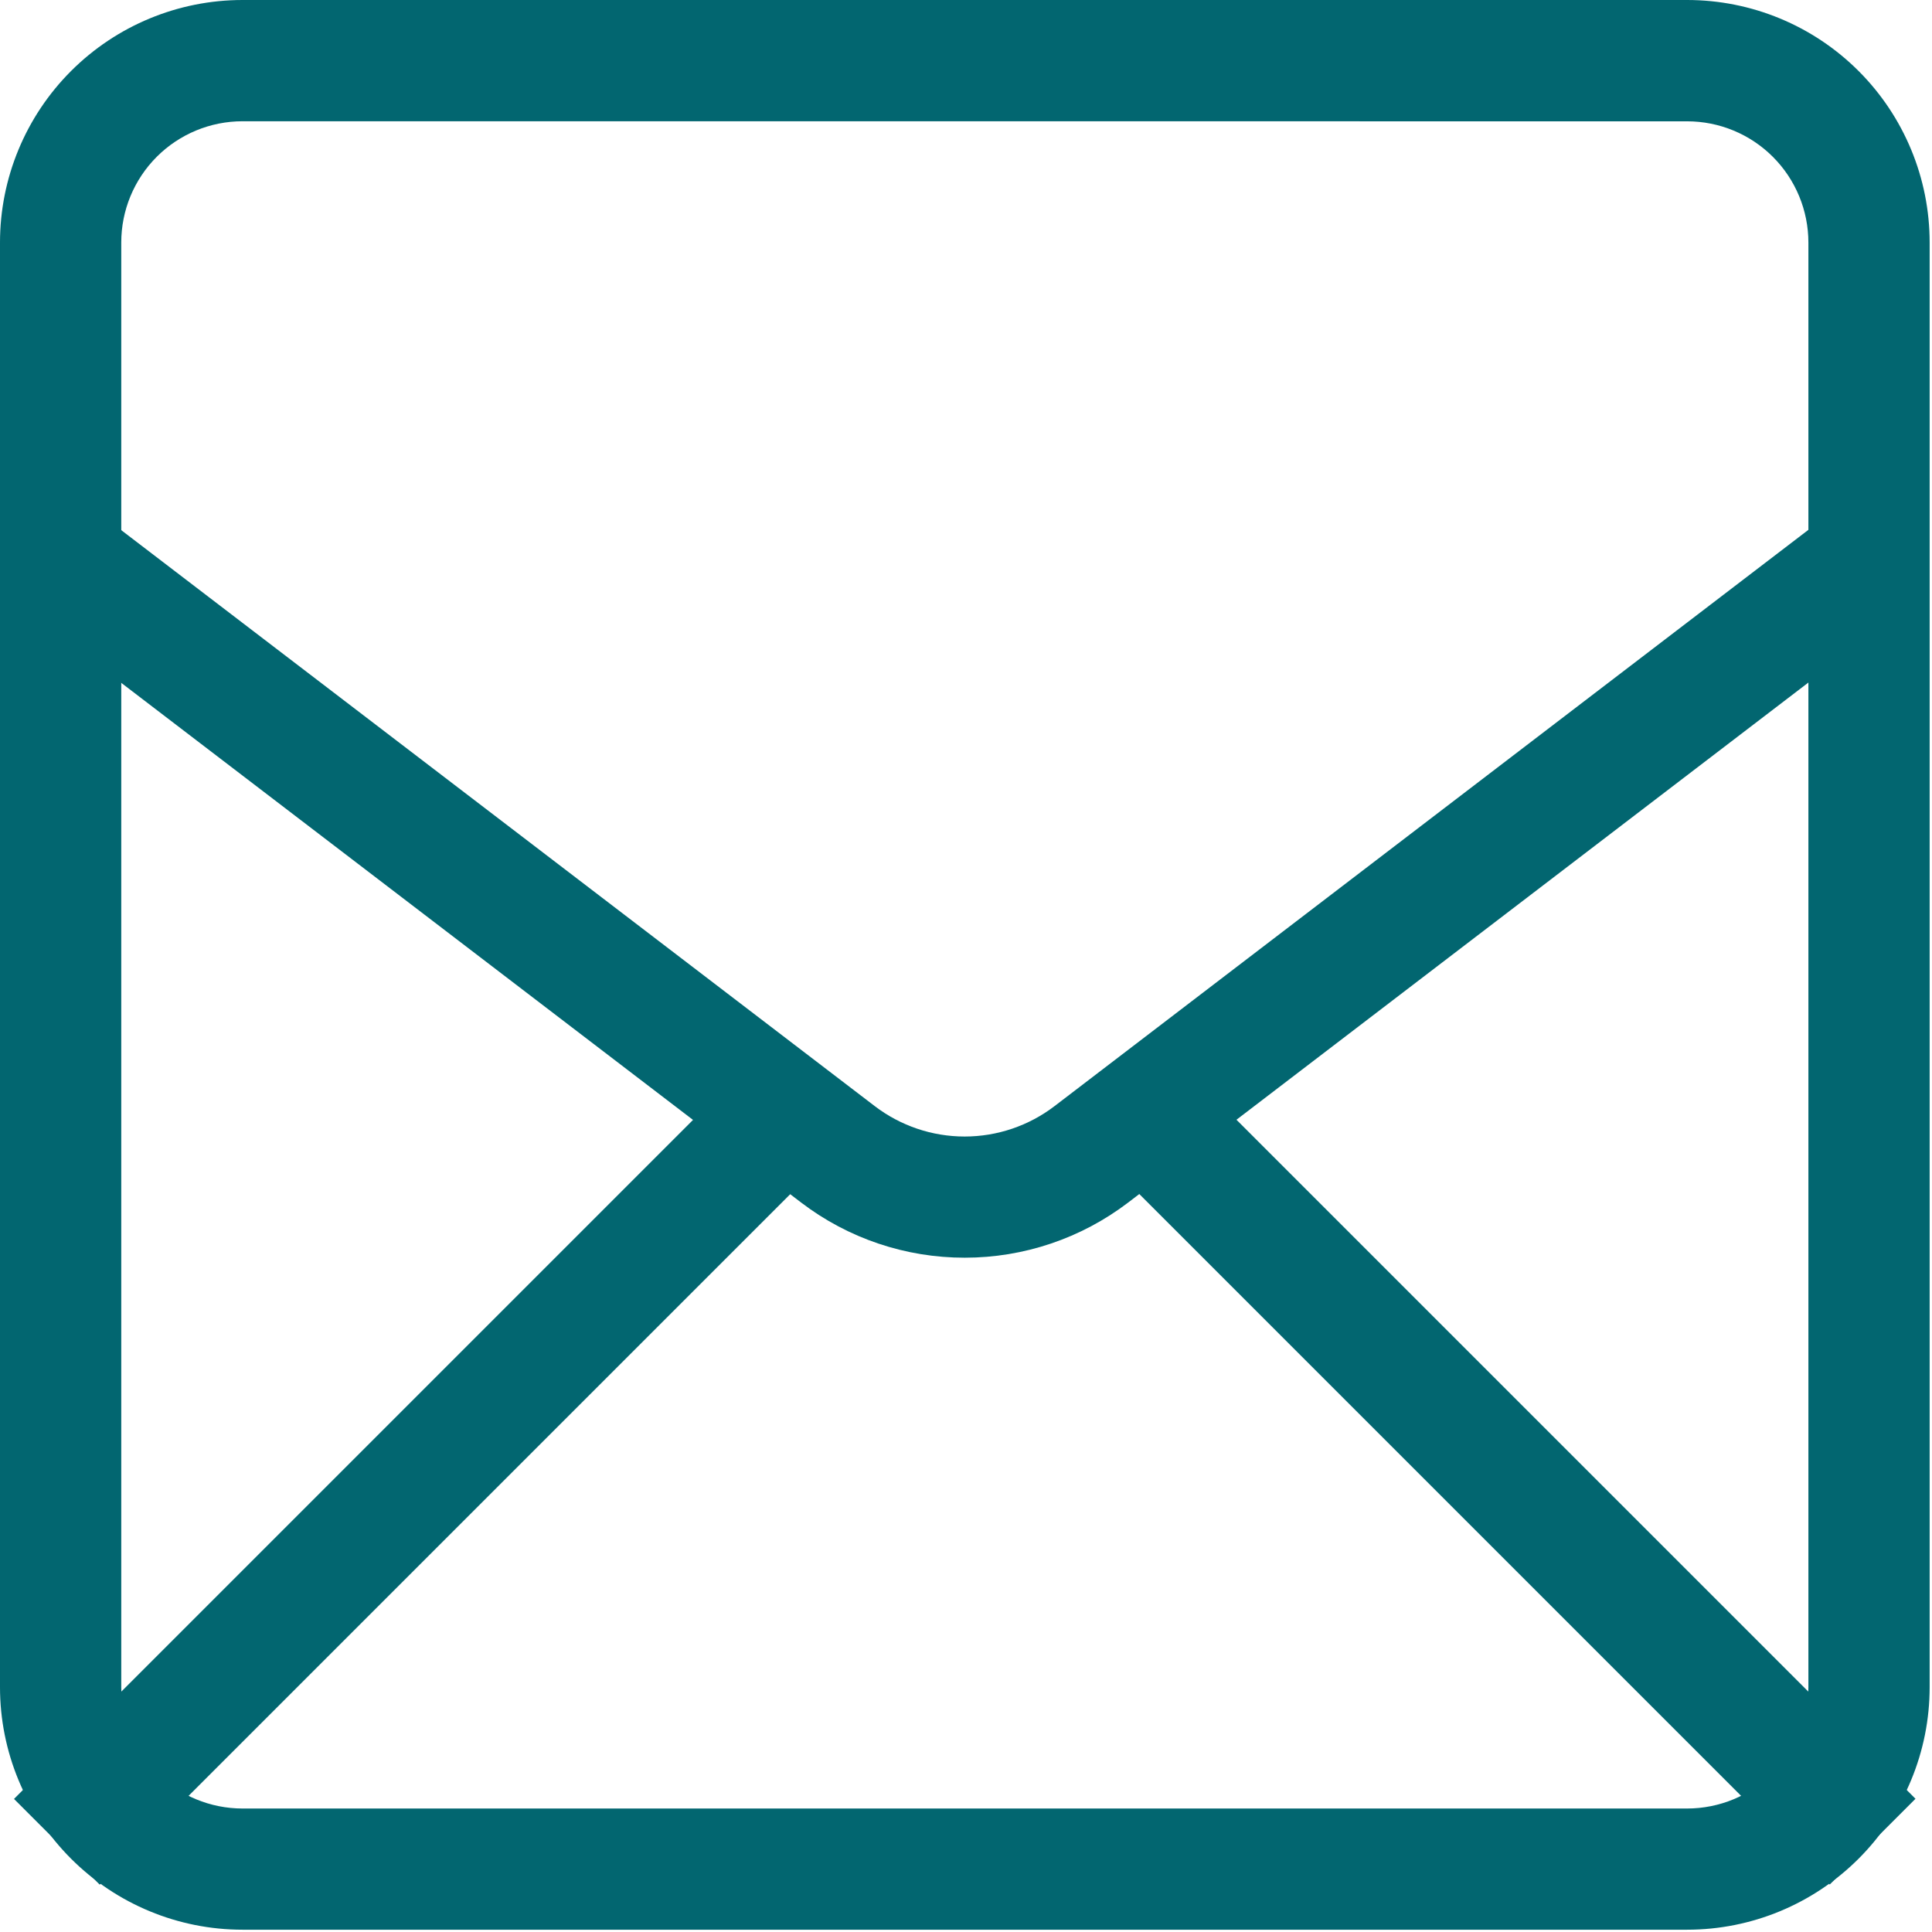 <?xml version="1.0" encoding="UTF-8"?> <svg xmlns="http://www.w3.org/2000/svg" width="801" height="801" viewBox="0 0 801 801" fill="none"><path d="M699.478 50.298C712.812 50.298 725.599 55.595 735.027 65.023C744.455 74.451 749.752 87.238 749.752 100.572V699.529C749.752 712.862 744.455 725.649 735.027 735.077C725.599 744.505 712.812 749.802 699.478 749.802H100.547C87.213 749.802 74.426 744.505 64.998 735.077C55.57 725.649 50.273 712.862 50.273 699.529V100.547C50.273 87.213 55.57 74.426 64.998 64.998C74.426 55.57 87.213 50.273 100.547 50.273L699.478 50.298ZM699.478 0H100.547C73.88 0 48.306 10.593 29.449 29.449C10.593 48.306 0 73.88 0 100.547V699.503C0 726.17 10.593 751.744 29.449 770.601C48.306 789.457 73.88 800.05 100.547 800.05H699.478C726.145 800.05 751.719 789.457 770.576 770.601C789.432 751.744 800.025 726.17 800.025 699.503V100.547C800.025 73.88 789.432 48.306 770.576 29.449C751.719 10.593 726.145 0 699.478 0Z" fill="#026670"></path><path d="M400 521.435C375.479 521.469 351.628 513.431 332.131 498.561L8.244 250.99L38.786 211.022L362.671 458.593C373.374 466.769 386.469 471.199 399.937 471.199C413.405 471.199 426.499 466.769 437.202 458.593L761.063 211.022L791.604 250.99L467.743 498.561C448.279 513.405 424.478 521.442 400 521.435Z" fill="#026670"></path><path d="M307.738 443.898L5.806 745.83L41.355 781.379L343.287 479.446L307.738 443.898Z" fill="#026670"></path><path d="M492.428 444.039L456.884 479.583L758.611 781.309L794.154 745.766L492.428 444.039Z" fill="#026670"></path></svg> 